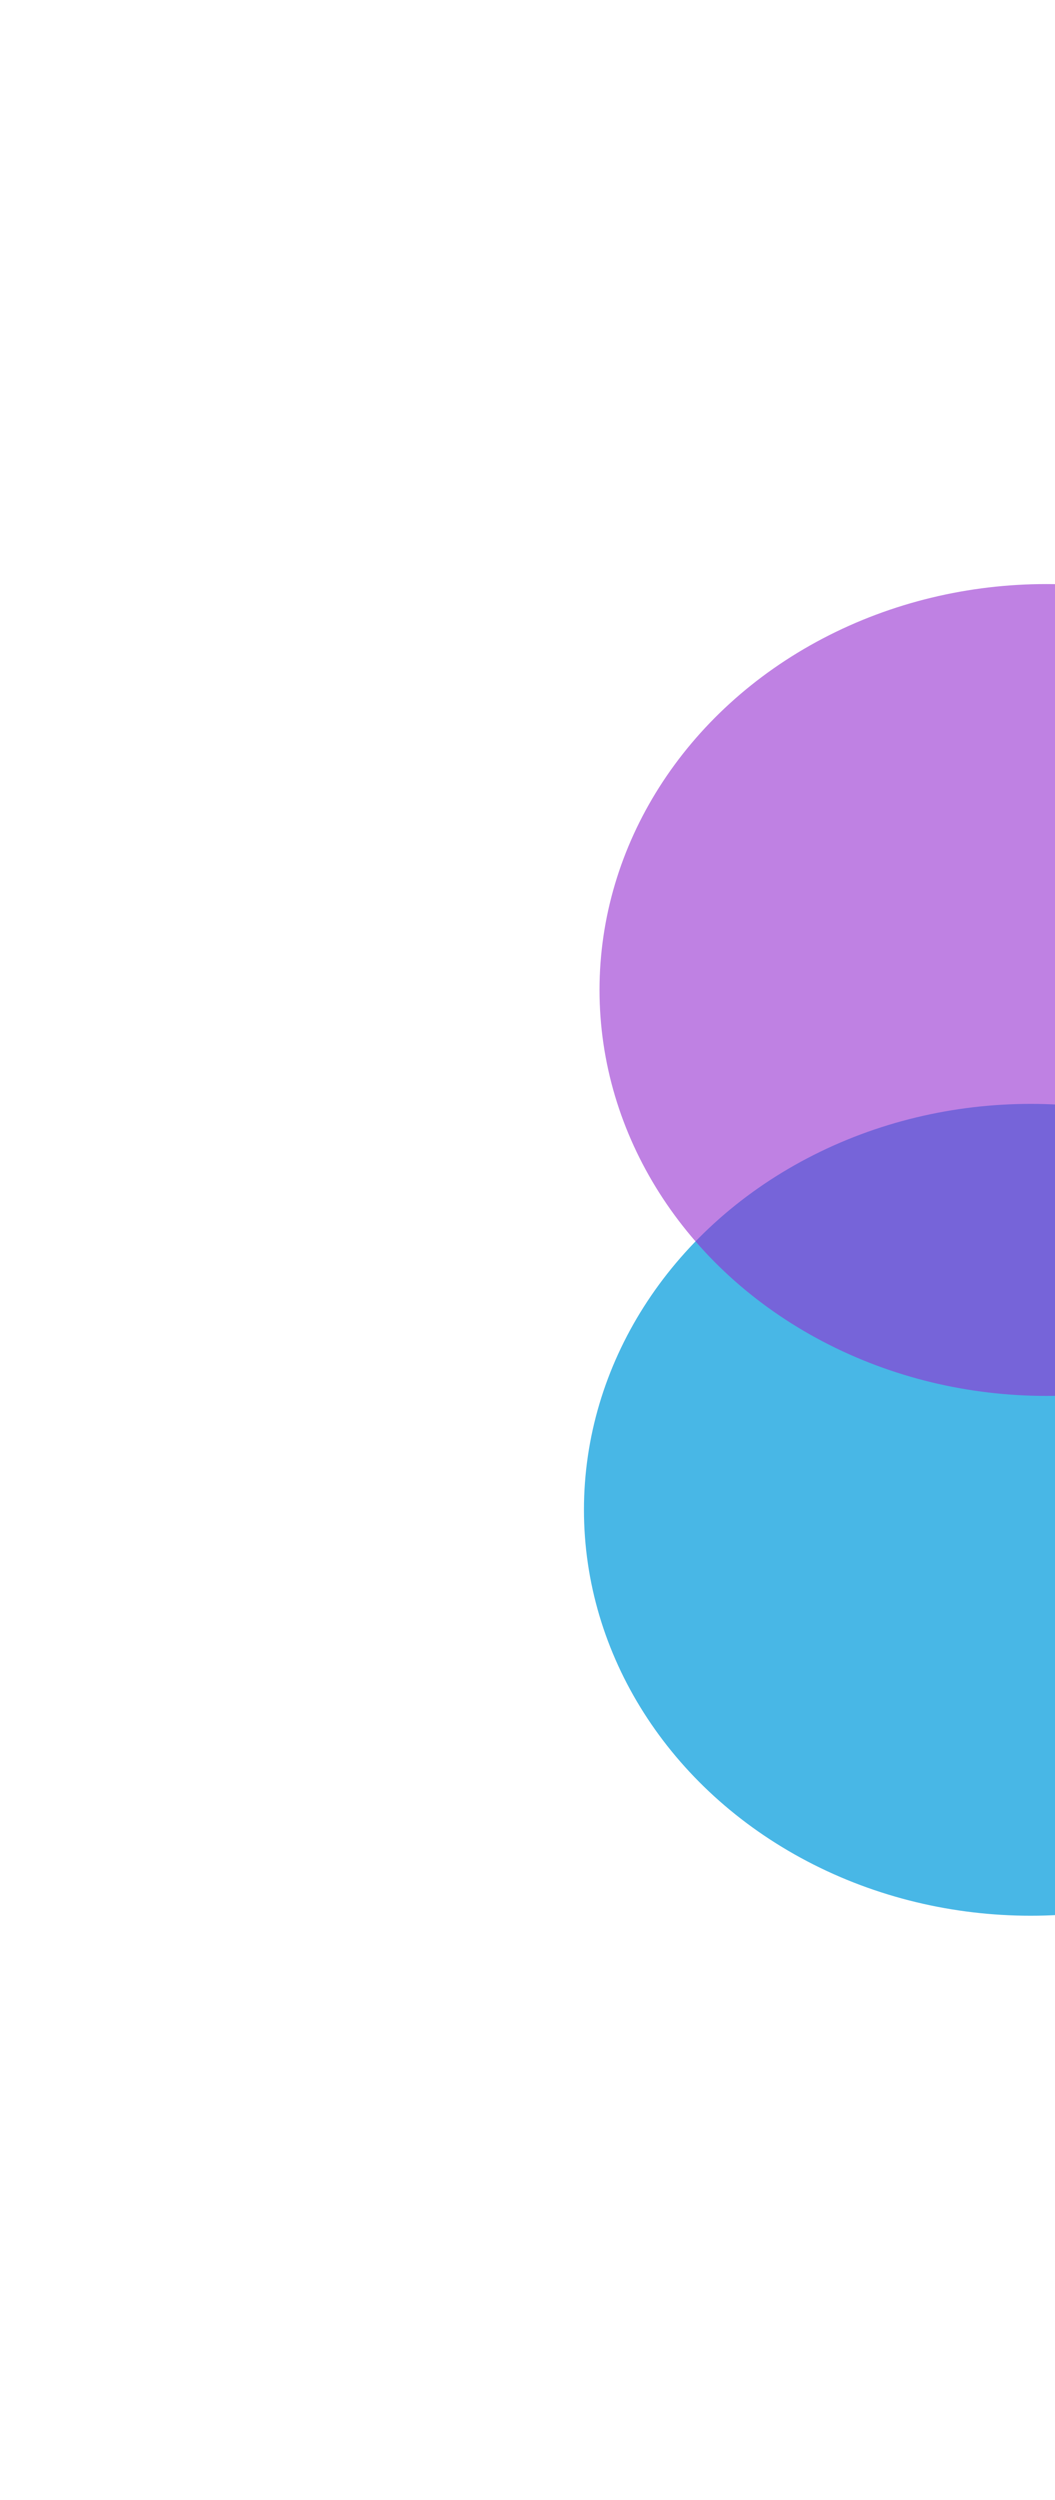 <svg width="542" height="1284" viewBox="0 0 542 1284" fill="none" xmlns="http://www.w3.org/2000/svg">
<g filter="url(#filter0_f_290_339)">
<ellipse cx="529.5" cy="775.5" rx="229.5" ry="208.5" fill="#29ABE2" fill-opacity="0.85"/>
</g>
<g filter="url(#filter1_f_290_339)">
<ellipse cx="537.5" cy="508.5" rx="229.5" ry="208.5" fill="#942ED0" fill-opacity="0.6"/>
</g>
<defs>
<filter id="filter0_f_290_339" x="0" y="267" width="1059" height="1017" filterUnits="userSpaceOnUse" color-interpolation-filters="sRGB">
<feFlood flood-opacity="0" result="BackgroundImageFix"/>
<feBlend mode="normal" in="SourceGraphic" in2="BackgroundImageFix" result="shape"/>
<feGaussianBlur stdDeviation="150" result="effect1_foregroundBlur_290_339"/>
</filter>
<filter id="filter1_f_290_339" x="8" y="0" width="1059" height="1017" filterUnits="userSpaceOnUse" color-interpolation-filters="sRGB">
<feFlood flood-opacity="0" result="BackgroundImageFix"/>
<feBlend mode="normal" in="SourceGraphic" in2="BackgroundImageFix" result="shape"/>
<feGaussianBlur stdDeviation="150" result="effect1_foregroundBlur_290_339"/>
</filter>
</defs>
</svg>
